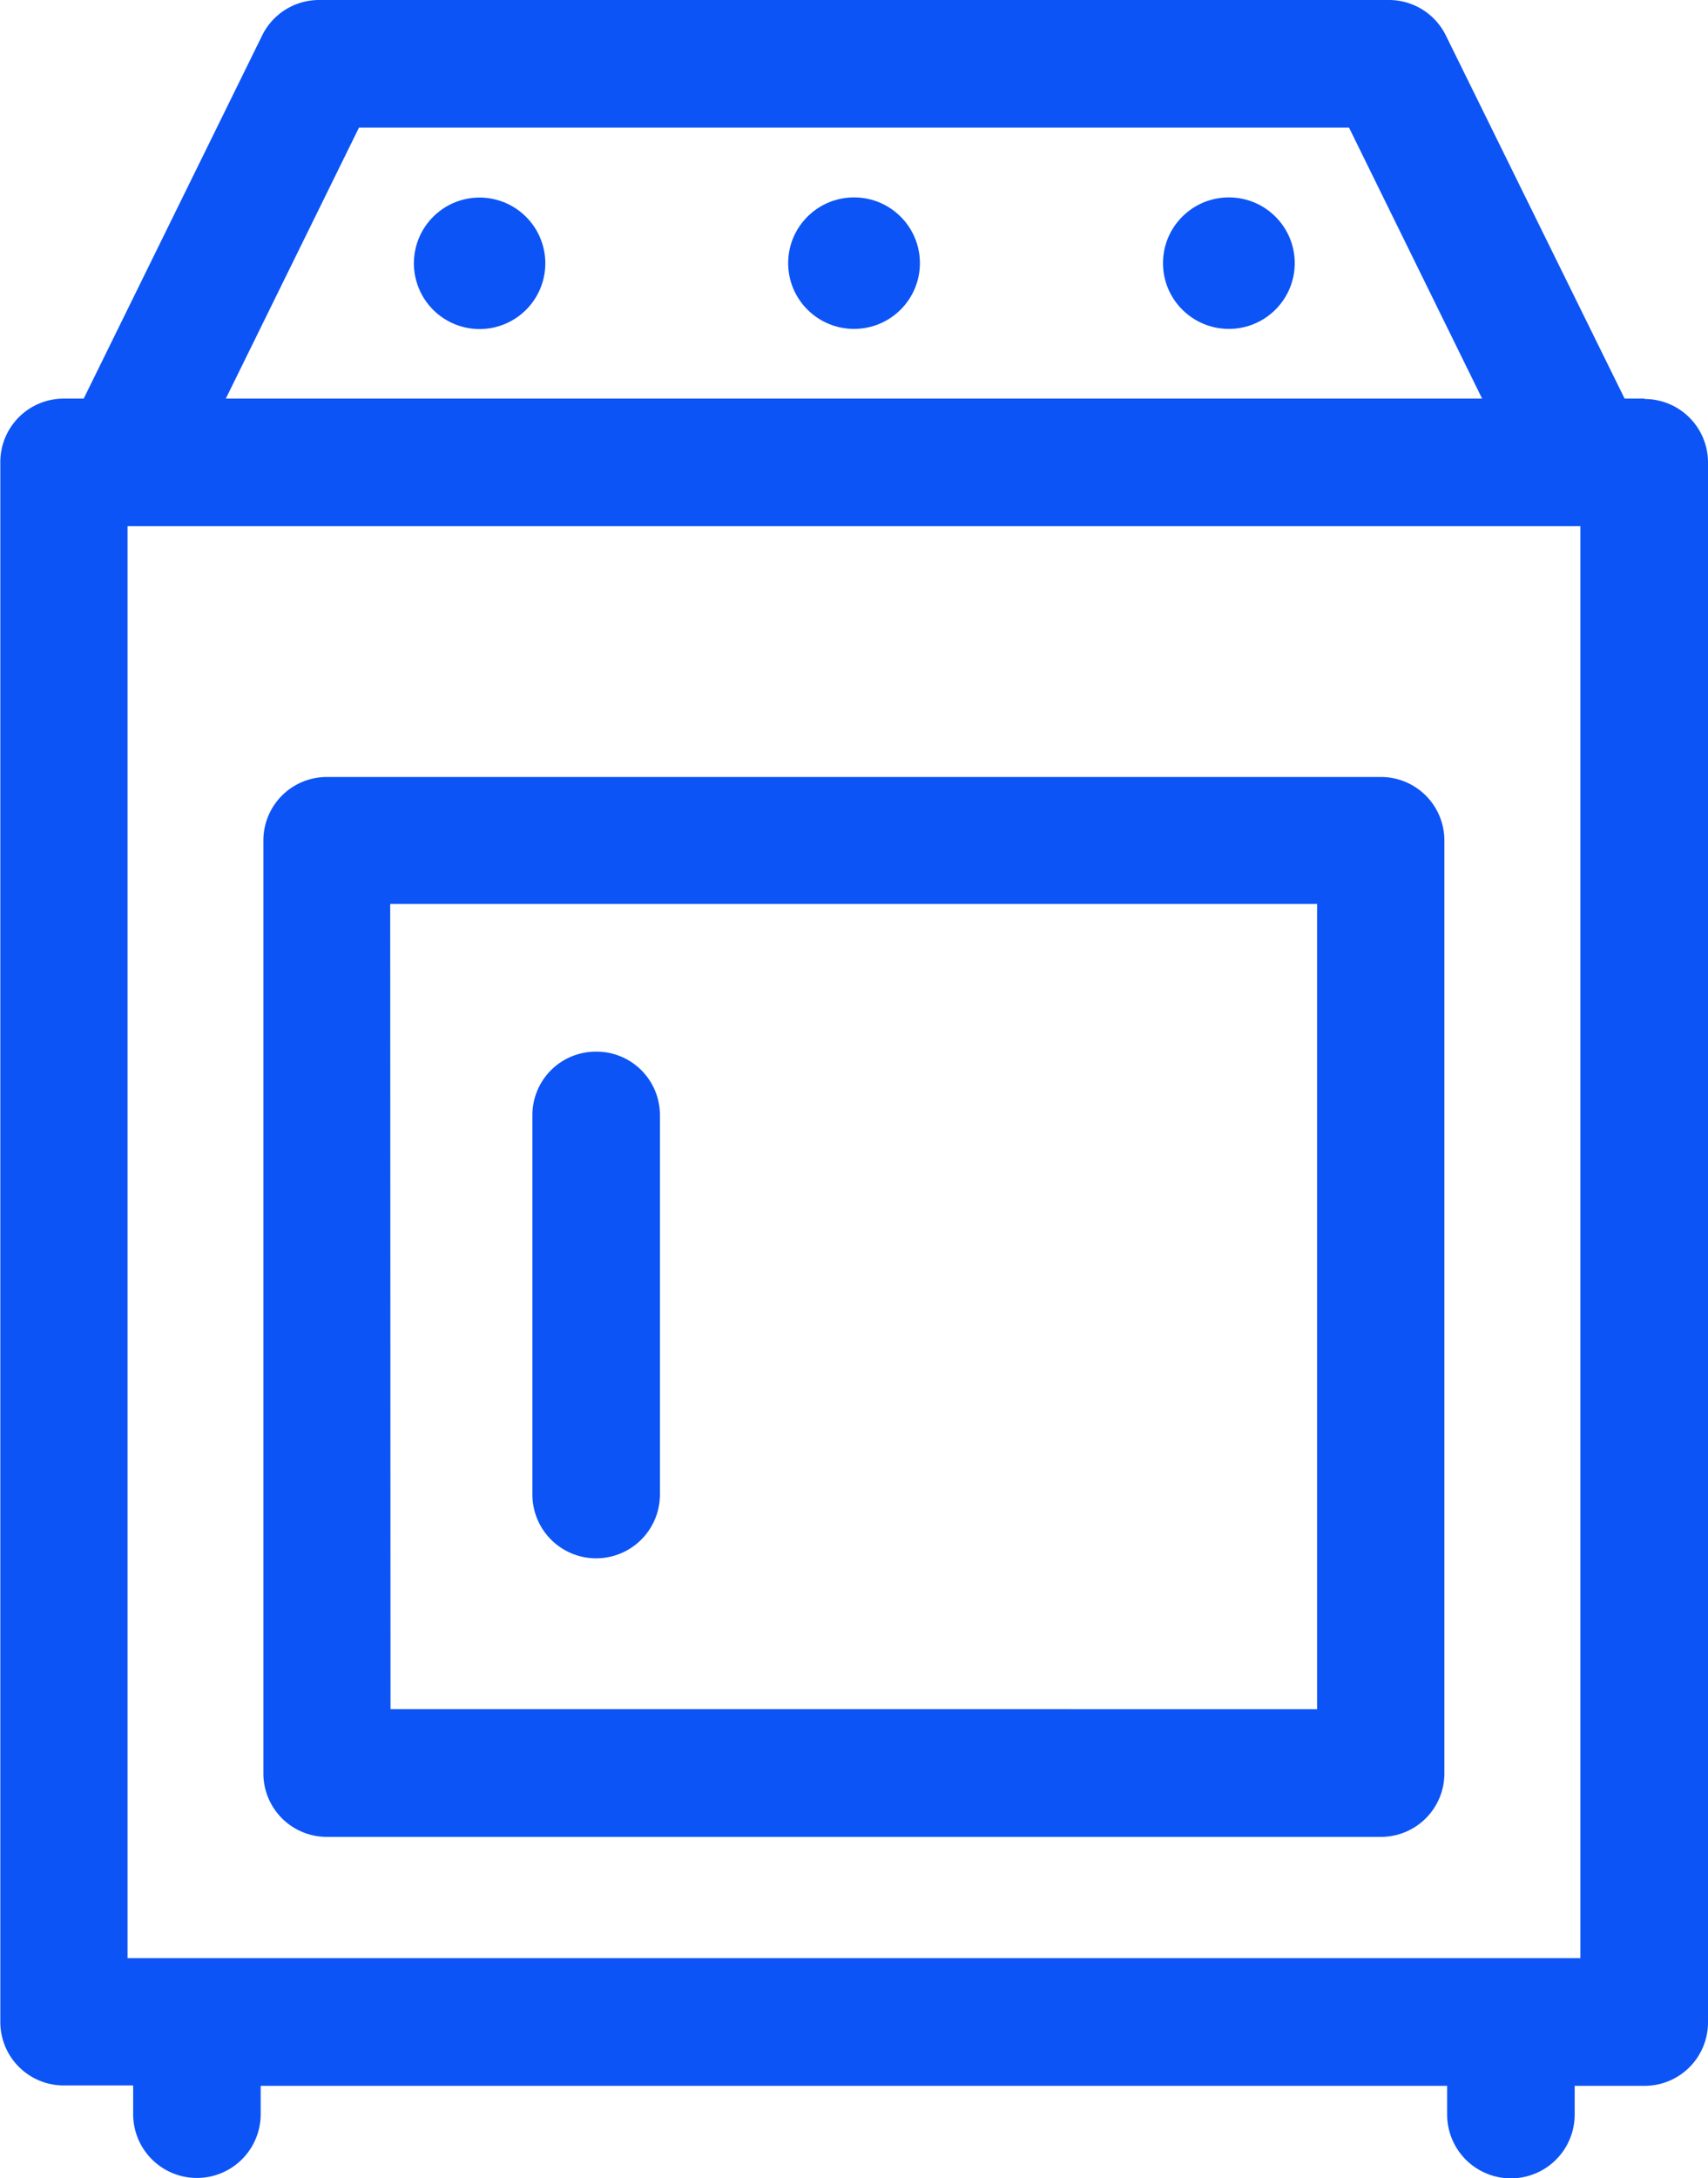 <svg xmlns="http://www.w3.org/2000/svg" width="21.549" height="27.466" viewBox="0 0 21.549 27.466">
  <g id="dryer" transform="translate(-746.451 -2000.267)">
    <g id="_027-dryer" data-name="027-dryer" transform="translate(691.3 2000.267)">
      <path id="XMLID_1285_" d="M75.9,5.026h-.252L73.394.45A.8.8,0,0,0,72.672,0H59.179a.8.8,0,0,0-.722.45L56.207,5.026h-.252a.8.8,0,0,0-.8.8V25.495a.8.8,0,0,0,.8.8h.876v.362a.8.8,0,1,0,1.609,0V26.3H73.409v.362a.8.8,0,1,0,1.609,0V26.3H75.9a.8.8,0,0,0,.8-.8V5.831a.8.8,0,0,0-.8-.8ZM59.68,1.609H72.171L73.85,5.026H58ZM75.091,24.69H56.76V6.635h18.33V24.69Z" fill="#0c54f5"/>
      <path id="XMLID_1281_" d="M117.81,195.9h13.3a.8.8,0,0,0,.8-.8V183.336a.8.8,0,0,0-.8-.8h-13.3a.8.8,0,0,0-.8.8V195.1A.8.8,0,0,0,117.81,195.9Zm.8-11.763h11.694v10.153H118.614Z" transform="translate(-58.536 -172.739)" fill="#0c54f5"/>
      <path id="XMLID_1280_" d="M181.078,247.187a.8.8,0,0,0-.8.8v4.784a.8.8,0,0,0,1.609,0v-4.784A.8.8,0,0,0,181.078,247.187Z" transform="translate(-118.41 -233.927)" fill="#0c54f5"/>
      <path id="XMLID_1278_" d="M153.2,46.4a.829.829,0,1,0,.831.829A.83.83,0,0,0,153.2,46.4Z" transform="translate(-92 -43.909)" fill="#0c54f5"/>
      <ellipse id="XMLID_1262_" cx="0.831" cy="0.829" rx="0.831" ry="0.829" transform="translate(65.095 2.489)" fill="#0c54f5"/>
      <ellipse id="XMLID_1259_" cx="0.831" cy="0.829" rx="0.831" ry="0.829" transform="translate(69.824 2.489)" fill="#0c54f5"/>
    </g>
  </g>
</svg>
